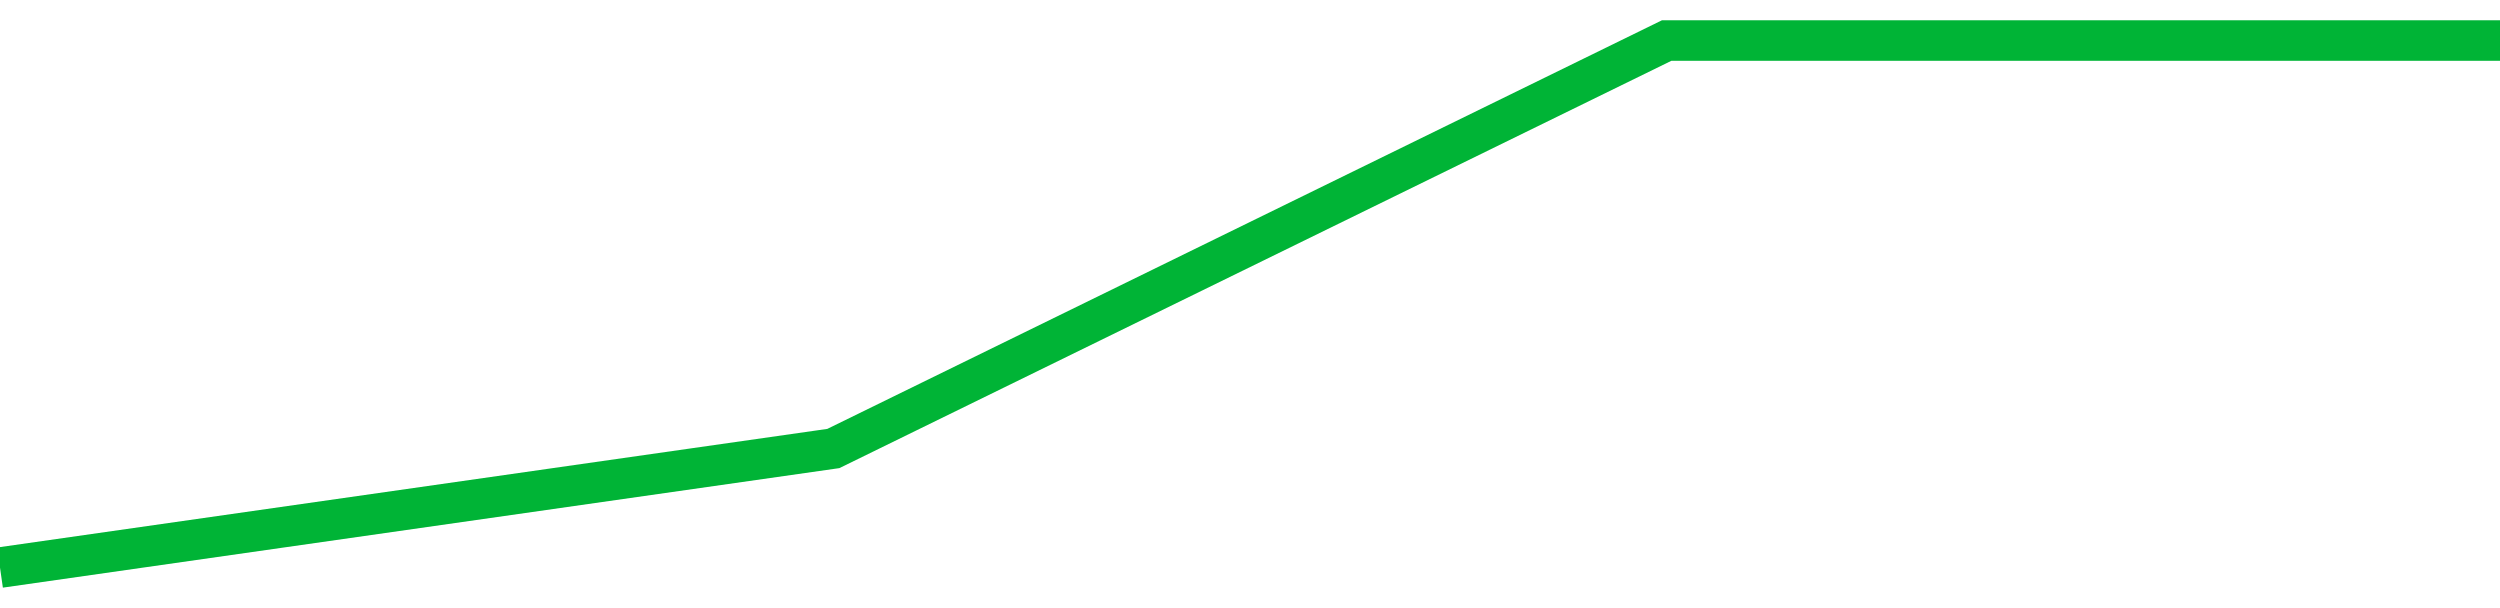 <!-- Generated with https://github.com/jxxe/sparkline/ --><svg viewBox="0 0 185 45" class="sparkline" xmlns="http://www.w3.org/2000/svg"><path class="sparkline--fill" d="M 0 42 L 0 42 L 61.667 33.19 L 123.333 3 L 185 3 V 45 L 0 45 Z" stroke="none" fill="none" ></path><path class="sparkline--line" d="M 0 42 L 0 42 L 61.667 33.19 L 123.333 3 L 185 3" fill="none" stroke-width="3" stroke="#00B436" ></path></svg>